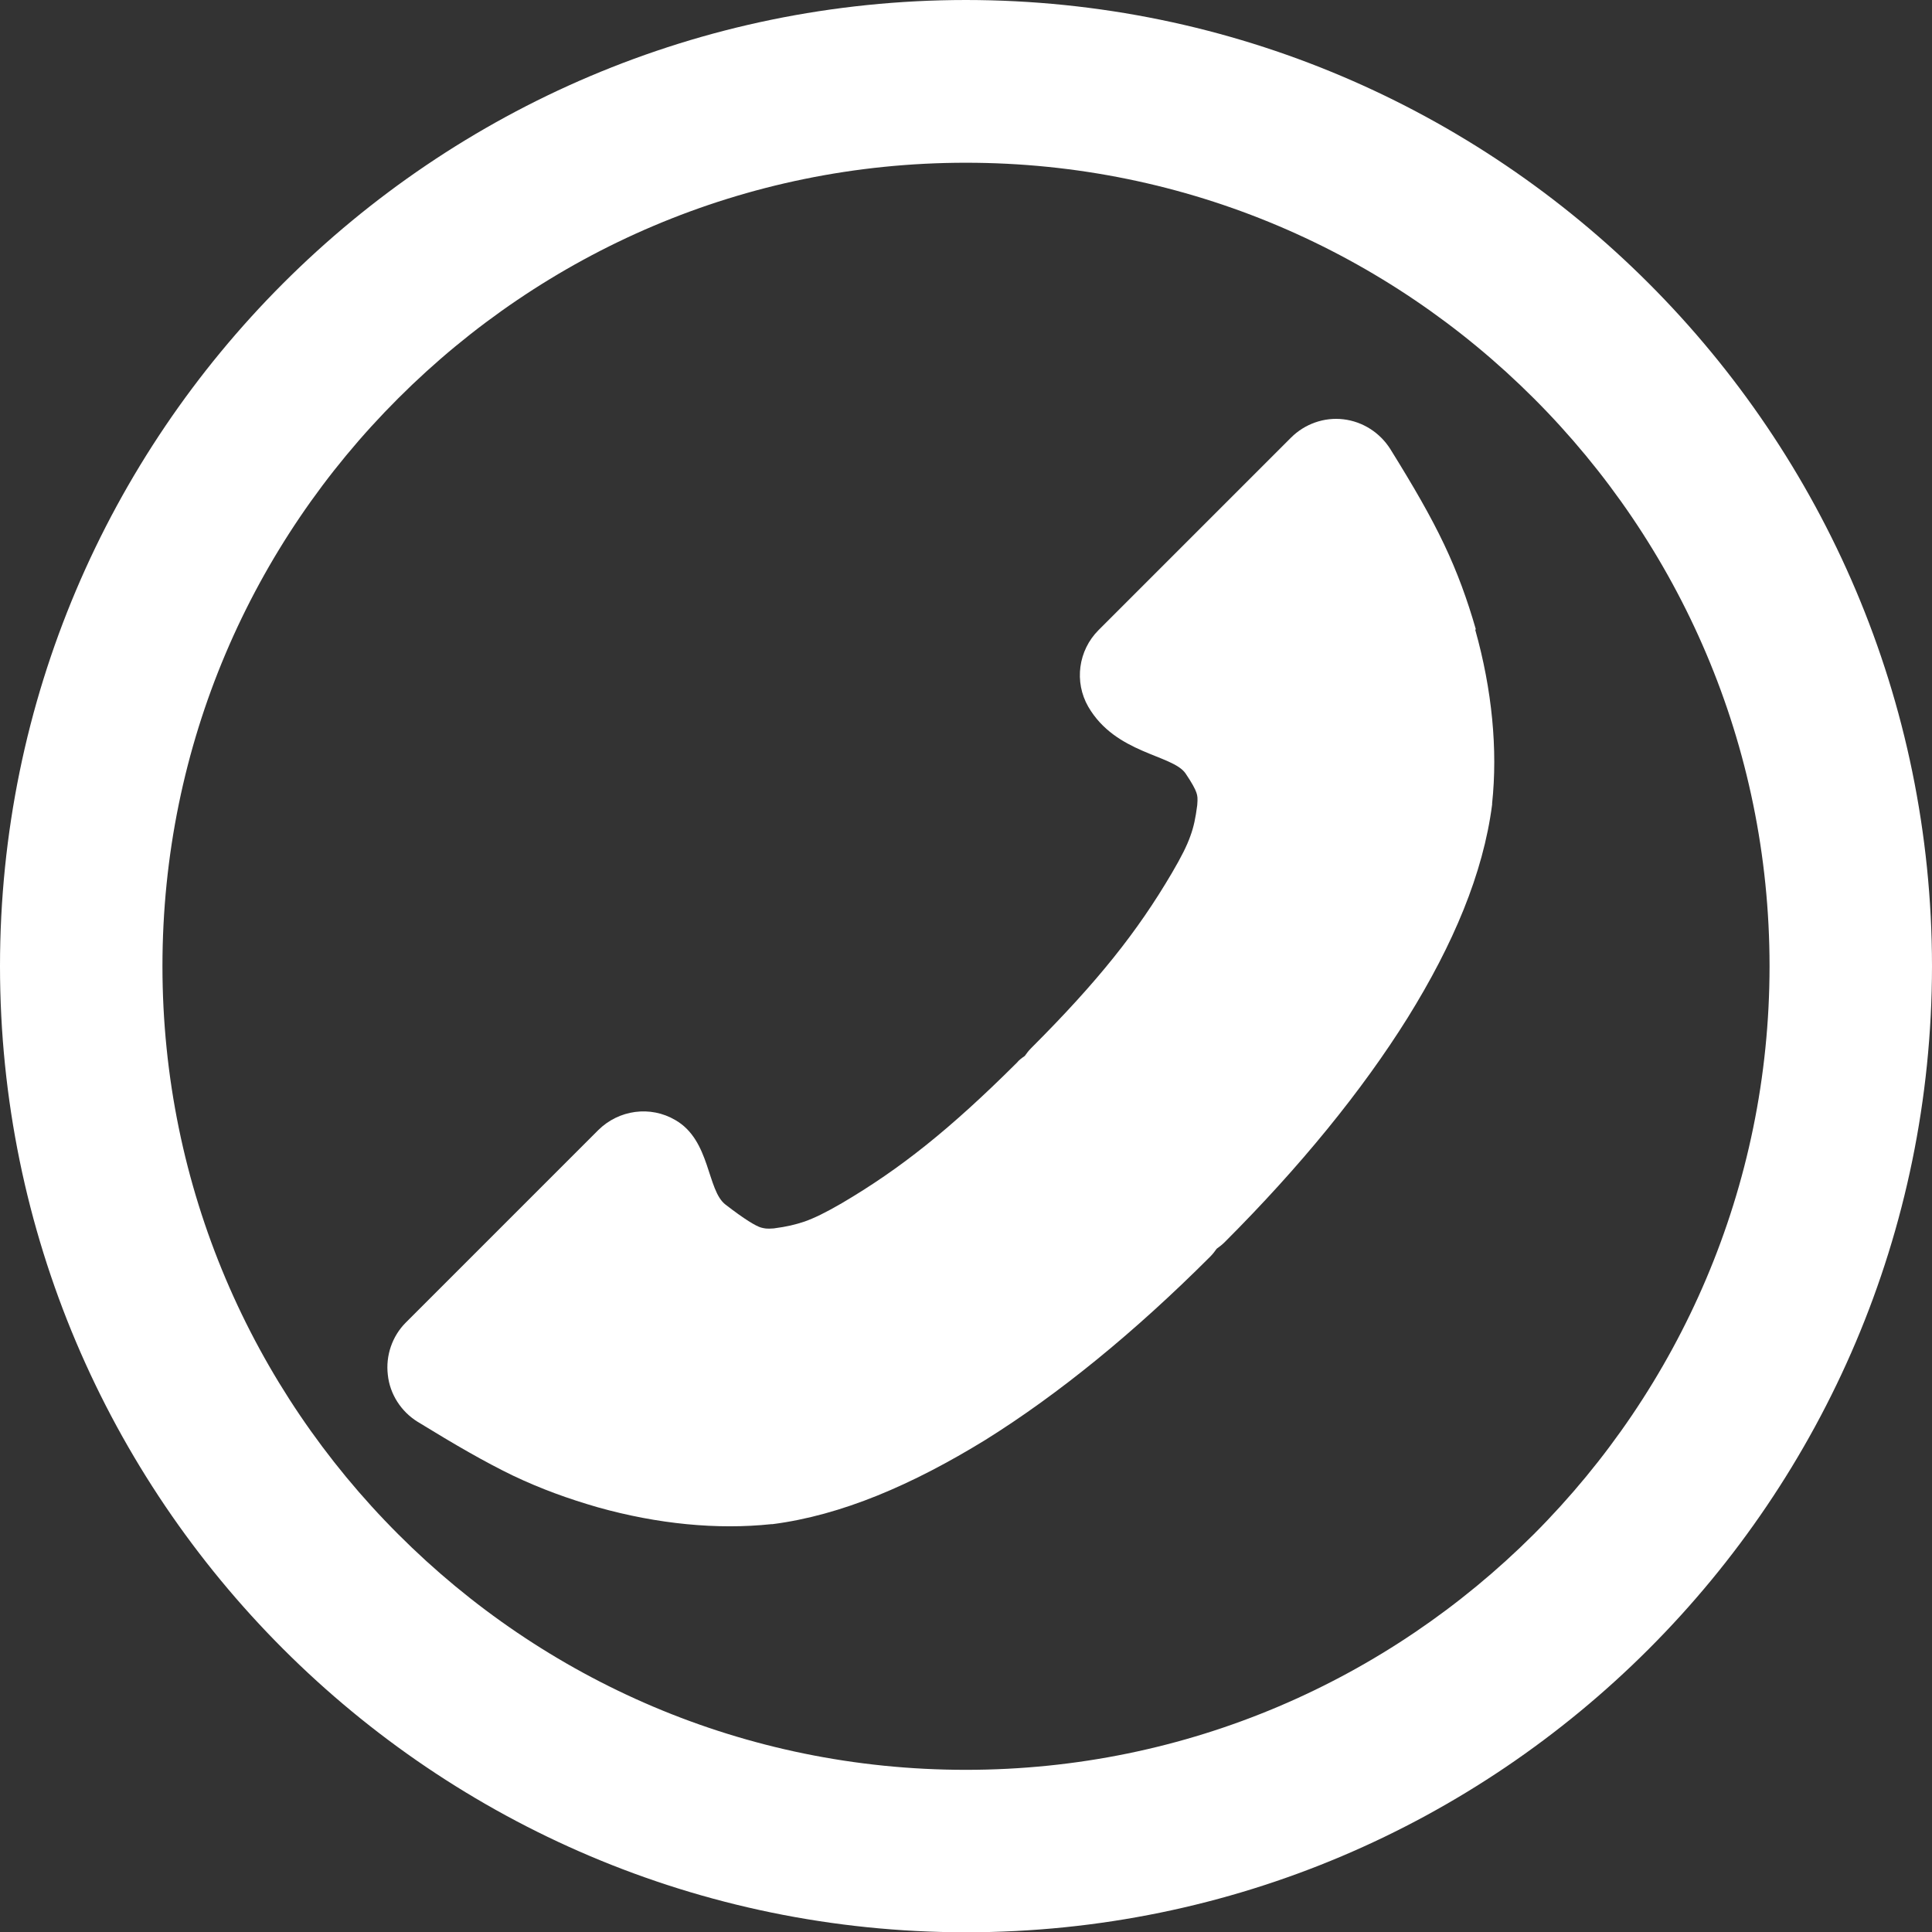 <?xml version="1.0" encoding="UTF-8"?><svg id="_レイヤー_2" xmlns="http://www.w3.org/2000/svg" viewBox="0 0 67.55 67.56"><rect x="0" y="0" width="67.55" height="67.56" fill="#333333" stroke="none"/><defs><style>.cls-1{fill:#fff;}</style></defs><g id="_レイヤー_1-2"><g><path class="cls-1" d="M53.63,53.64c-5.1,5.09-12.1,8.24-19.86,8.24s-14.76-3.14-19.85-8.24c-5.09-5.09-8.24-12.1-8.24-19.86s3.14-14.76,8.24-19.85c5.1-5.1,12.1-8.24,19.85-8.24s14.76,3.14,19.86,8.24c5.09,5.09,8.24,12.1,8.24,19.85s-3.15,14.76-8.24,19.86h0ZM33.77,0C15.14,.01,0,15.15,0,33.78c0,18.63,15.14,33.77,33.77,33.78,18.63,0,33.77-15.14,33.78-33.78C67.54,15.15,52.41,.01,33.77,0h0Z"/><path class="cls-1" d="M51.6,22c-.3-1.04-.64-1.98-1.11-2.97-.47-.99-1.06-2.01-1.88-3.33-.36-.57-.96-.96-1.64-1.04-.67-.08-1.35,.16-1.83,.64l-6.73,6.73c-.71,.71-.86,1.81-.36,2.68,.96,1.65,2.94,1.67,3.4,2.33,.23,.34,.34,.55,.38,.67,.04,.12,.05,.19,.03,.44-.06,.46-.12,.75-.24,1.08-.12,.34-.31,.72-.65,1.3-1.2,2.04-2.58,3.78-4.91,6.11-.09,.09-.16,.18-.23,.28-.1,.07-.2,.14-.28,.24-2.34,2.33-4.08,3.71-6.12,4.91-.57,.33-.96,.52-1.3,.64-.33,.11-.62,.18-1.08,.24-.25,.02-.32,0-.44-.03-.18-.05-.58-.29-1.24-.8-.66-.5-.52-2.25-1.76-2.96-.87-.51-1.97-.36-2.69,.35l-6.73,6.73c-.48,.48-.71,1.16-.63,1.83,.07,.67,.46,1.28,1.04,1.64,1.32,.81,2.34,1.4,3.33,1.88,.99,.47,1.93,.81,2.97,1.11h0c2.1,.59,4.19,.79,6.07,.59h.04c2.41-.31,4.88-1.37,7.45-2.95,2.56-1.6,5.21-3.76,7.85-6.4,.09-.09,.16-.18,.23-.28,.1-.07,.2-.15,.28-.23,2.64-2.64,4.8-5.29,6.4-7.85,1.59-2.56,2.64-5.04,2.95-7.45v-.04c.2-1.88,0-3.97-.59-6.07h0Z"/></g></g></svg>
